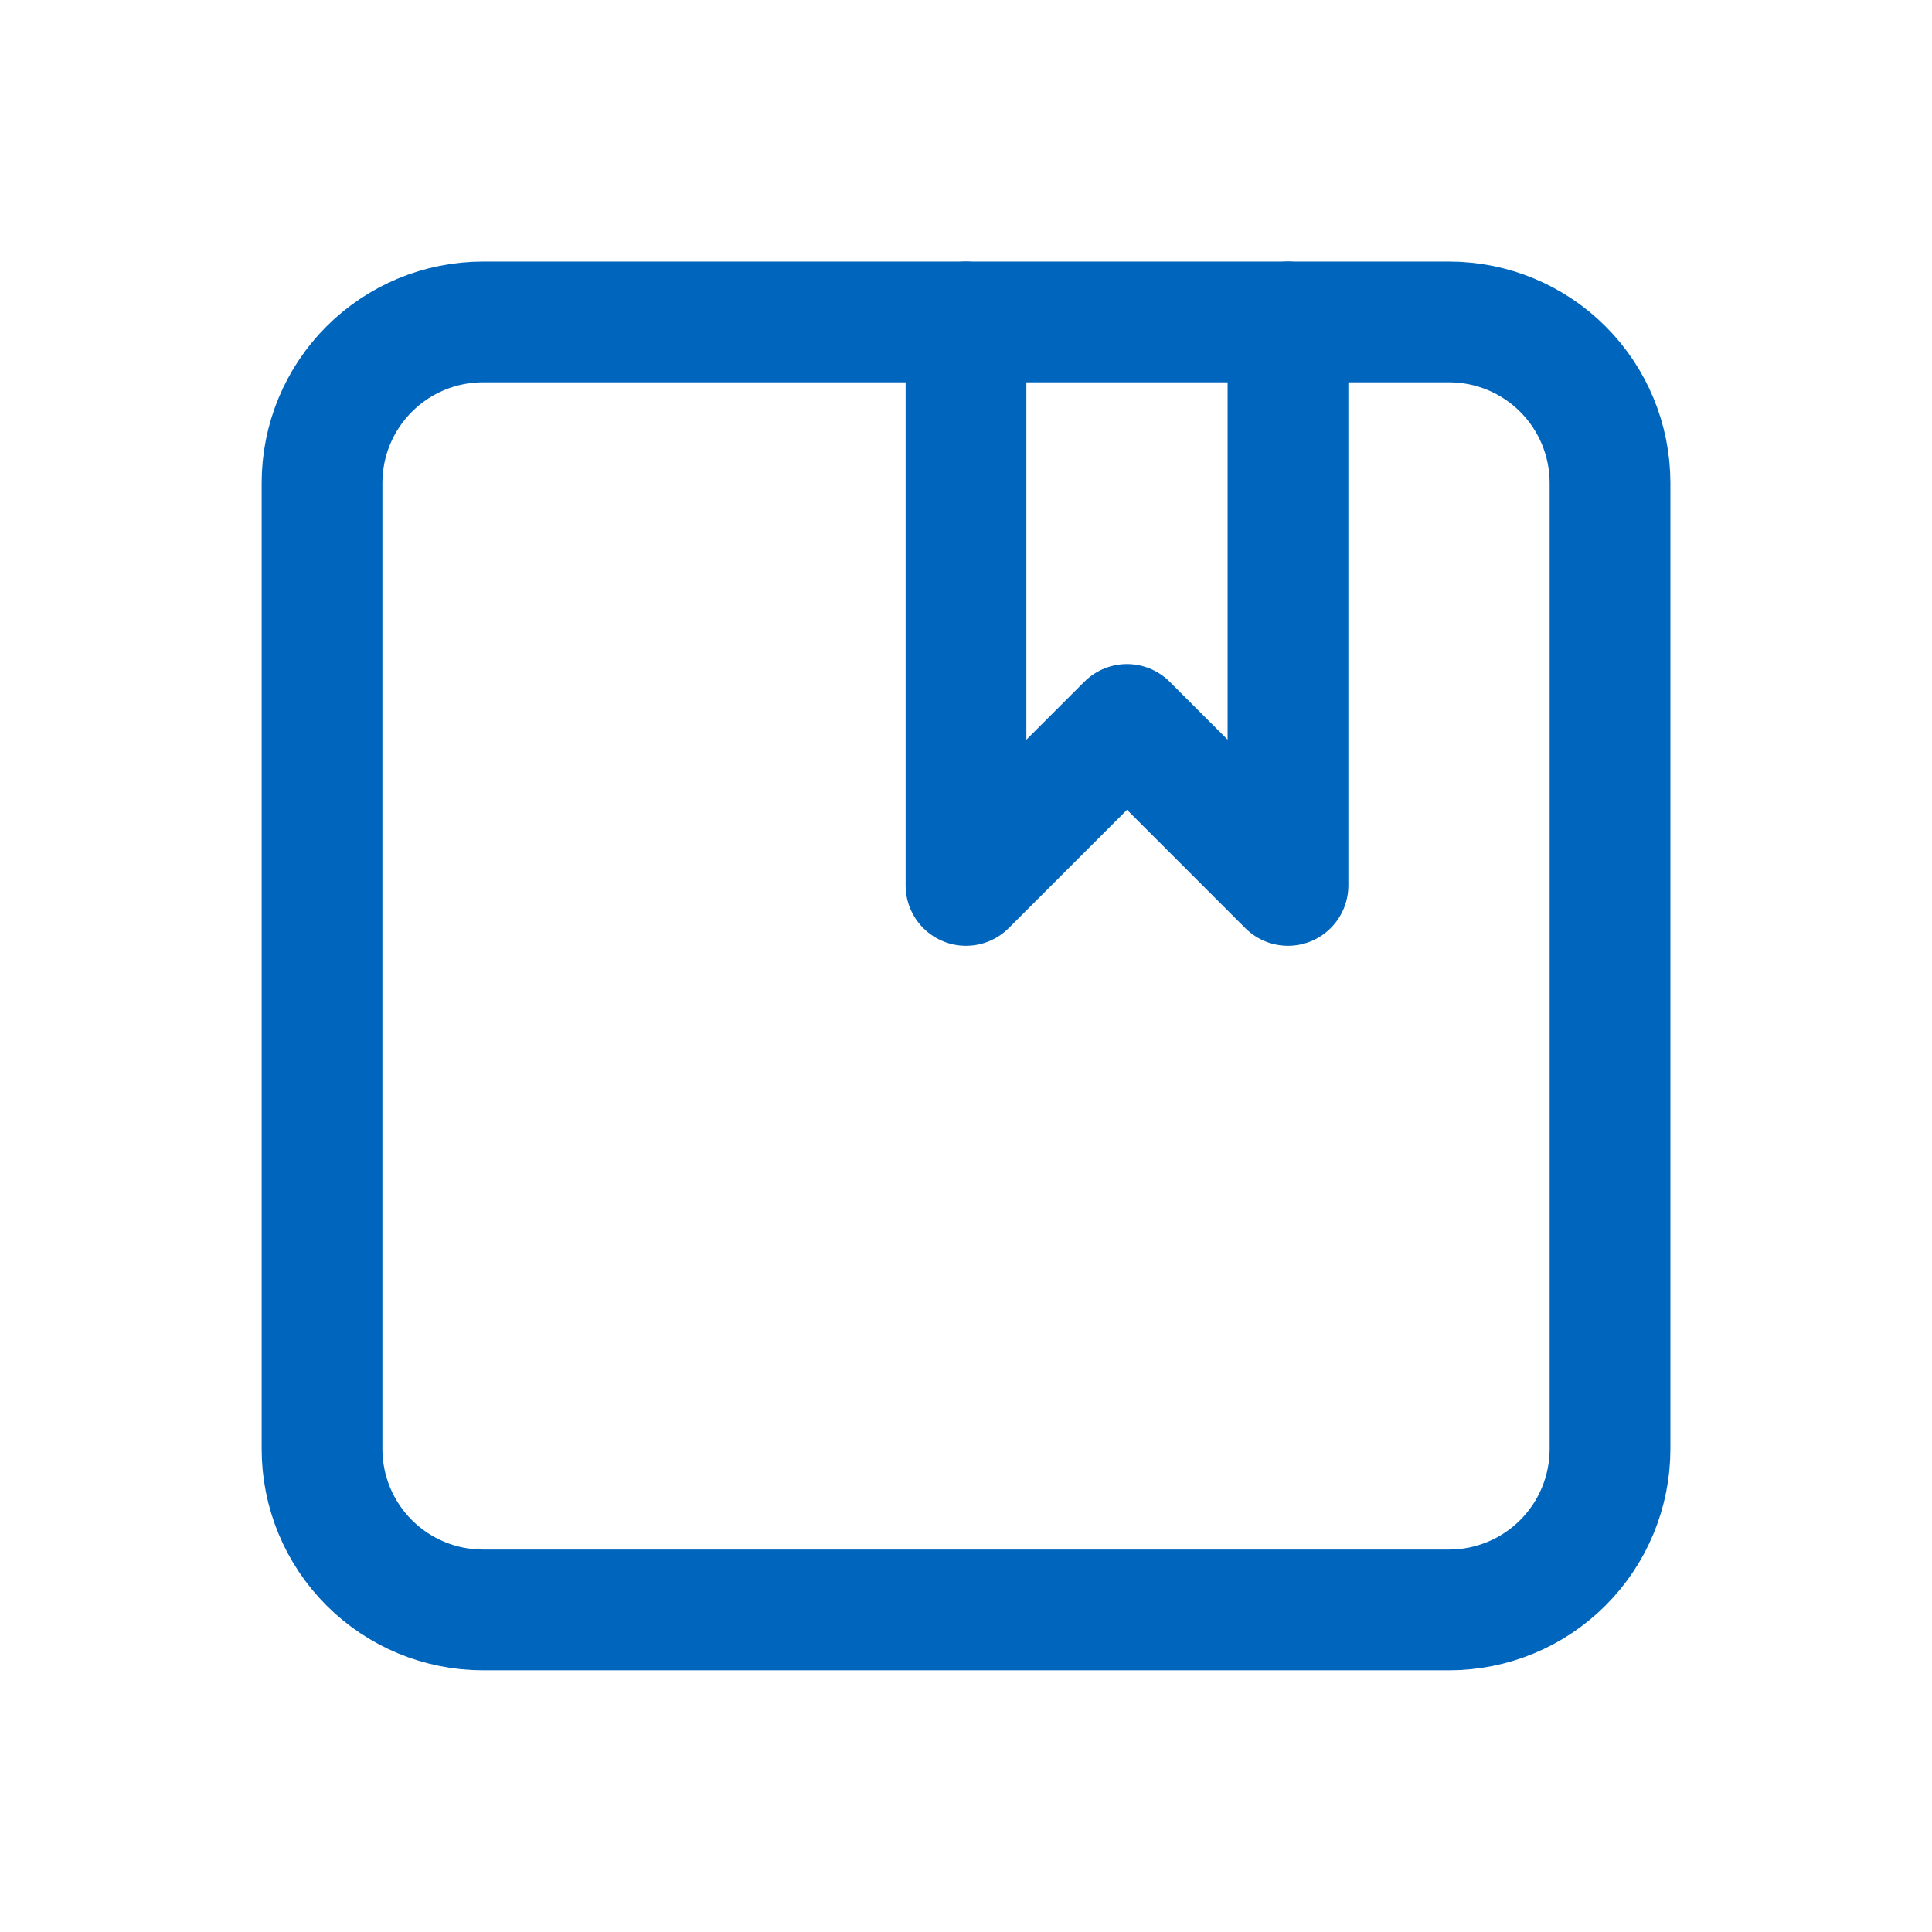 <svg width="44" height="44" viewBox="0 0 44 44" fill="none" xmlns="http://www.w3.org/2000/svg">
<g clip-path="url(#clip0_8916_28819)">
<path d="M7.334 10.999C7.334 10.026 7.72 9.094 8.408 8.406C9.096 7.718 10.028 7.332 11.001 7.332H33.001C33.973 7.332 34.906 7.718 35.593 8.406C36.281 9.094 36.667 10.026 36.667 10.999V32.999C36.667 33.971 36.281 34.904 35.593 35.591C34.906 36.279 33.973 36.665 33.001 36.665H11.001C10.028 36.665 9.096 36.279 8.408 35.591C7.72 34.904 7.334 33.971 7.334 32.999V10.999Z" stroke="#0065BD" stroke-width="2.75" stroke-linecap="round" stroke-linejoin="round"/>
<path d="M22 7.332V20.165L25.667 16.499L29.333 20.165V7.332" stroke="#0065BD" stroke-width="2.75" stroke-linecap="round" stroke-linejoin="round"/>
</g>
<defs>
<clipPath id="clip0_8916_28819">
<rect width="44" height="44" fill="white"/>
</clipPath>
</defs>
</svg>
